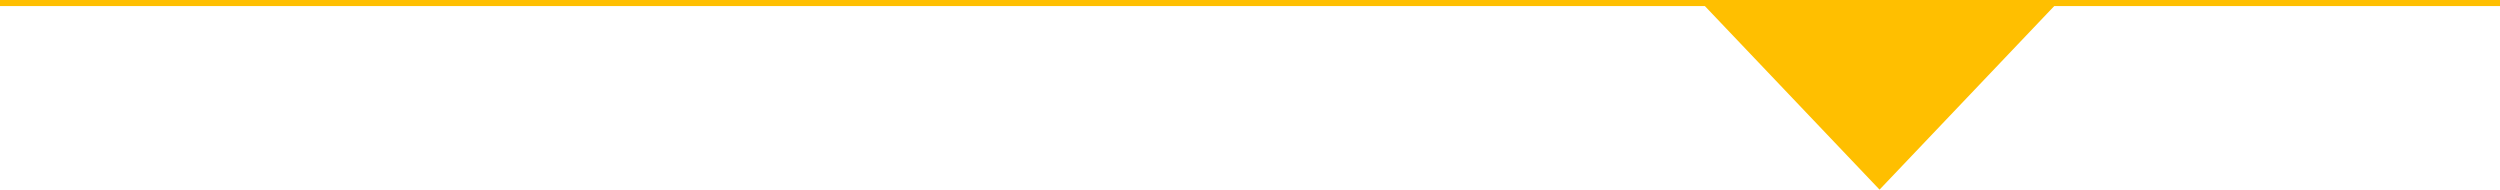 <svg xmlns="http://www.w3.org/2000/svg" width="824" height="62.5" viewBox="0 0 824 62.5">
  <g id="Group_9751" data-name="Group 9751" transform="translate(-1301.5 -1646.5)">
    <path id="Polygon_57" data-name="Polygon 57" d="M59,0l59,62H0Z" transform="translate(1980 1709) rotate(180)" fill="#ffbf00"/>
    <line id="Line_167" data-name="Line 167" x2="824" transform="translate(1301.5 1647.5)" fill="none" stroke="#ffbf00" stroke-width="2"/>
  </g>
</svg>
